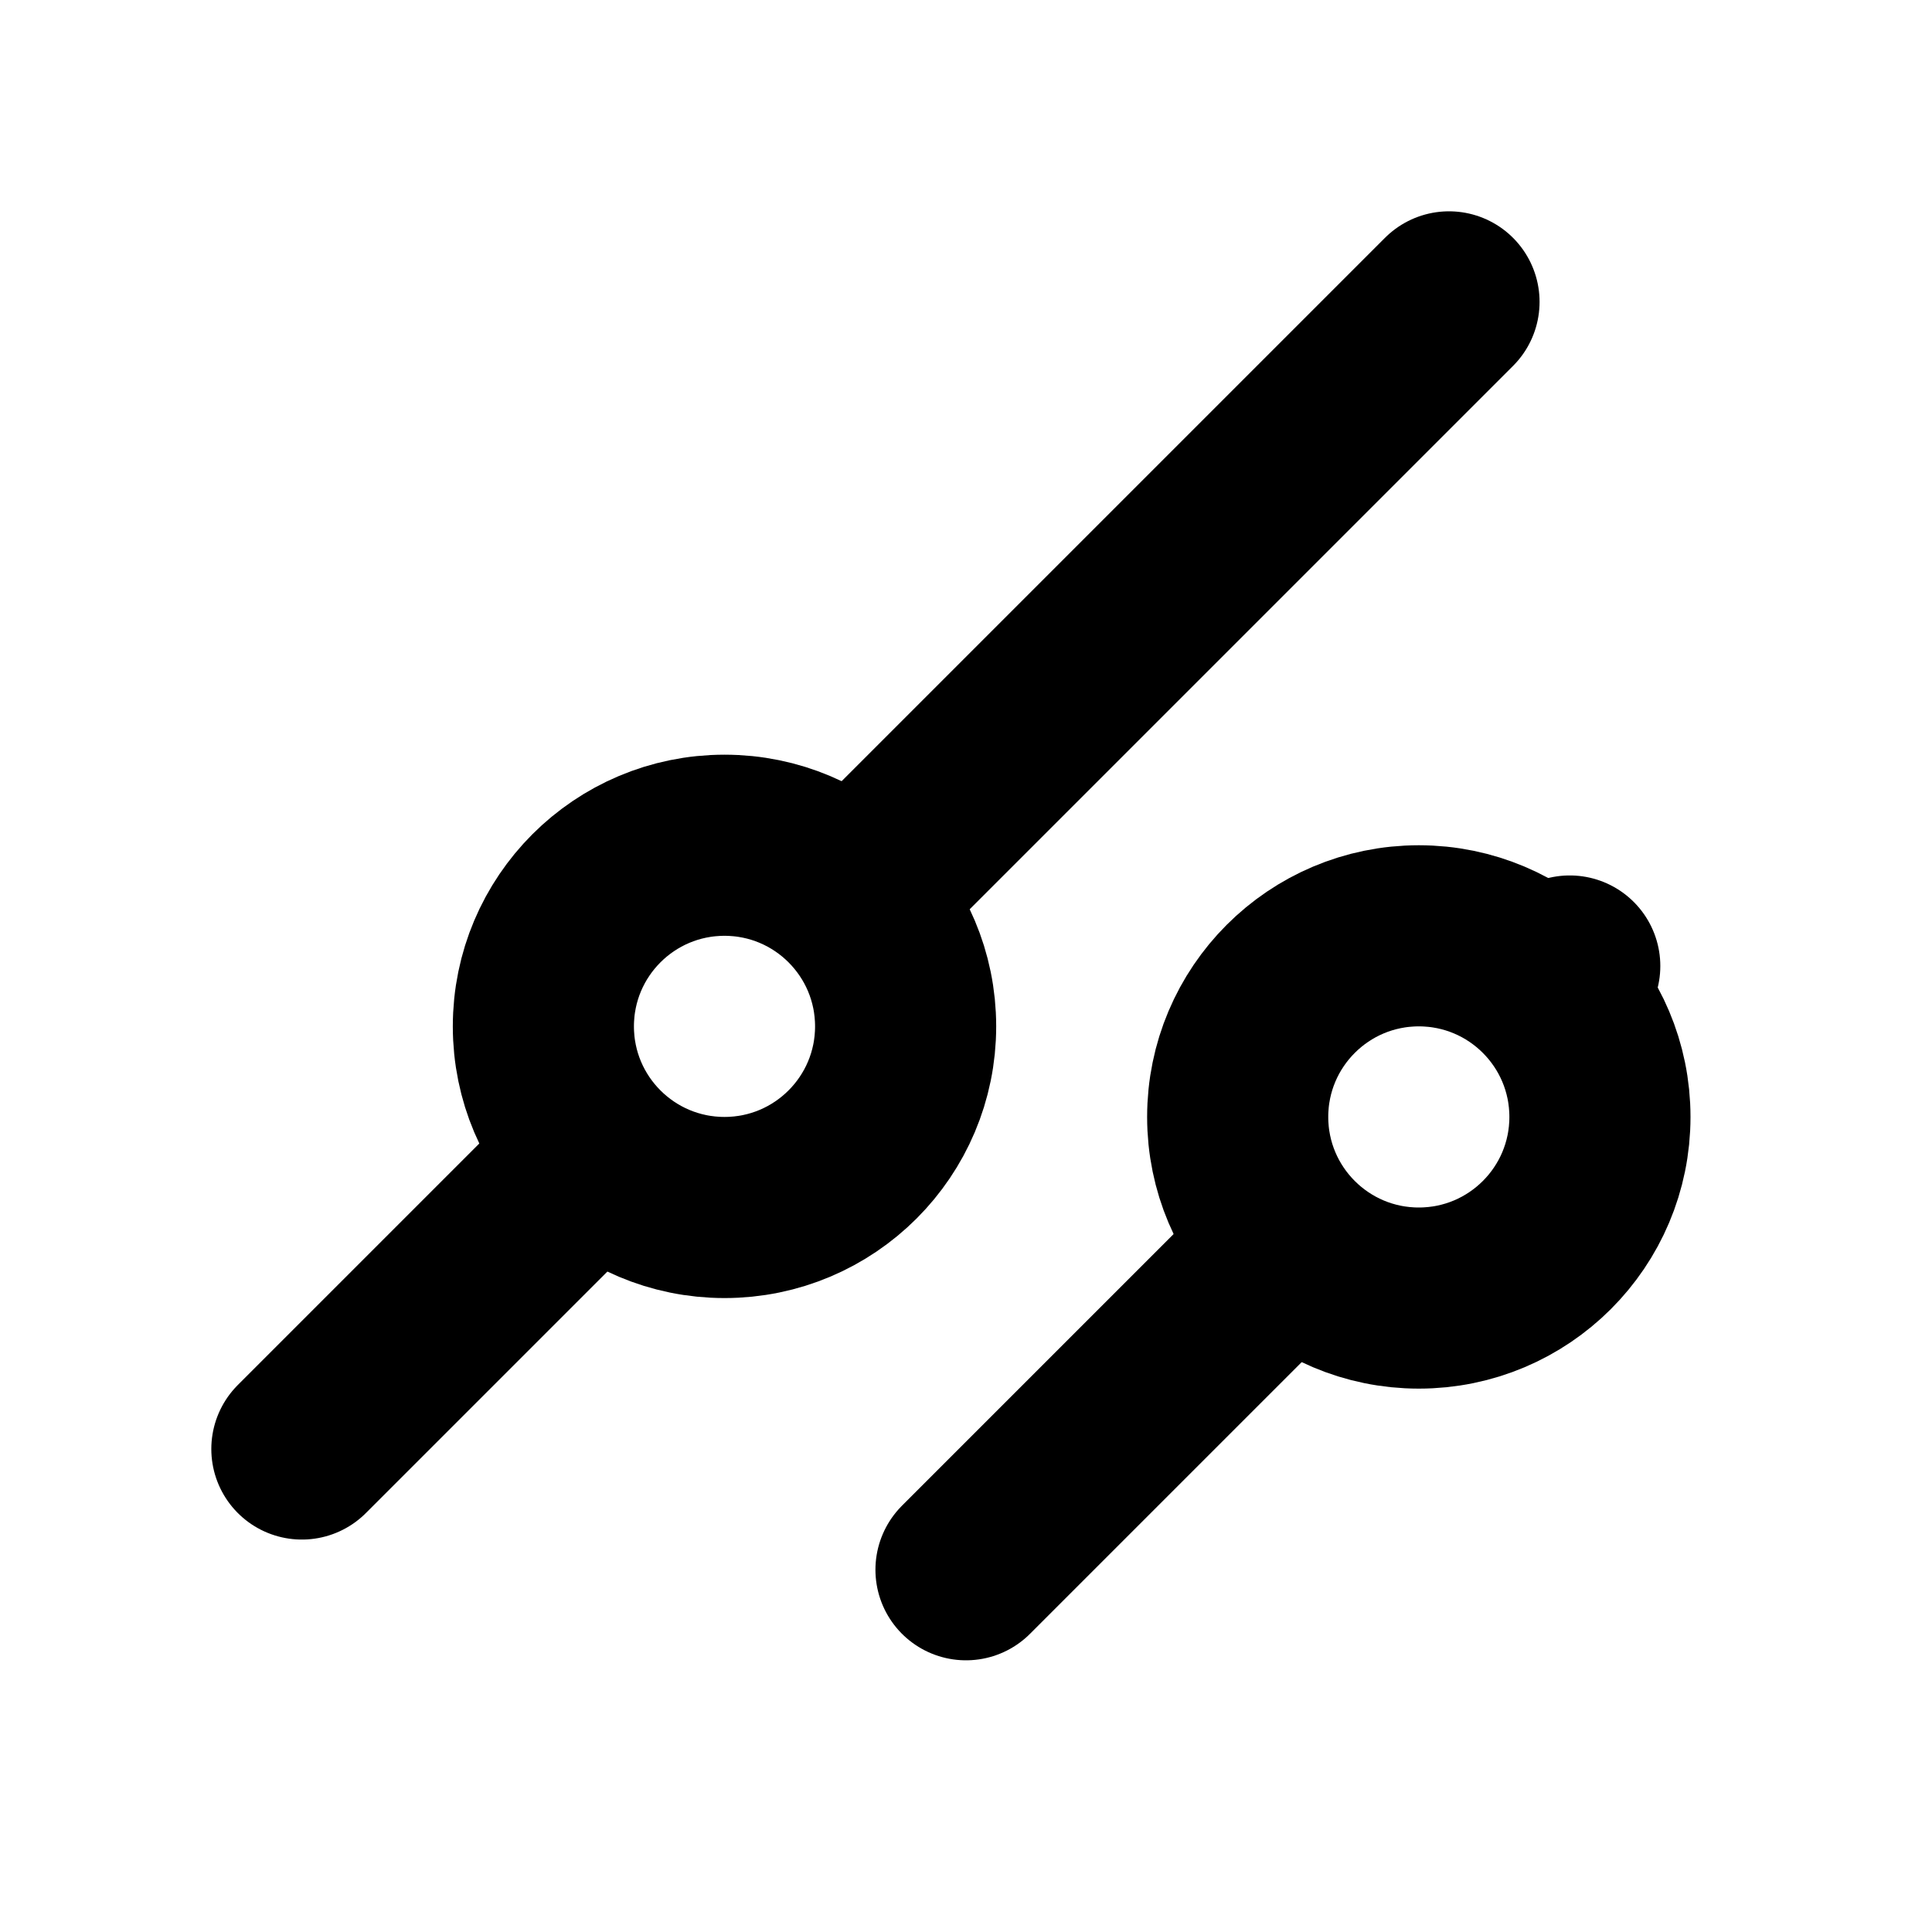 <svg xmlns="http://www.w3.org/2000/svg" viewBox="0 0 256 256" class="size-6"><title>tweakcn</title><path fill="none" d="M0 0h256v256H0z"></path><path stroke="currentColor" stroke-linecap="round" stroke-width="24" d="m208 128-.2.2M168.2 167.8 128 208M192 40l-76.2 76.2M76.2 155.8 40 192"></path><circle cx="188" cy="148" r="24" fill="none" stroke="currentColor" stroke-width="24"></circle><circle cx="96" cy="136" r="24" fill="none" stroke="currentColor" stroke-width="24"></circle></svg>